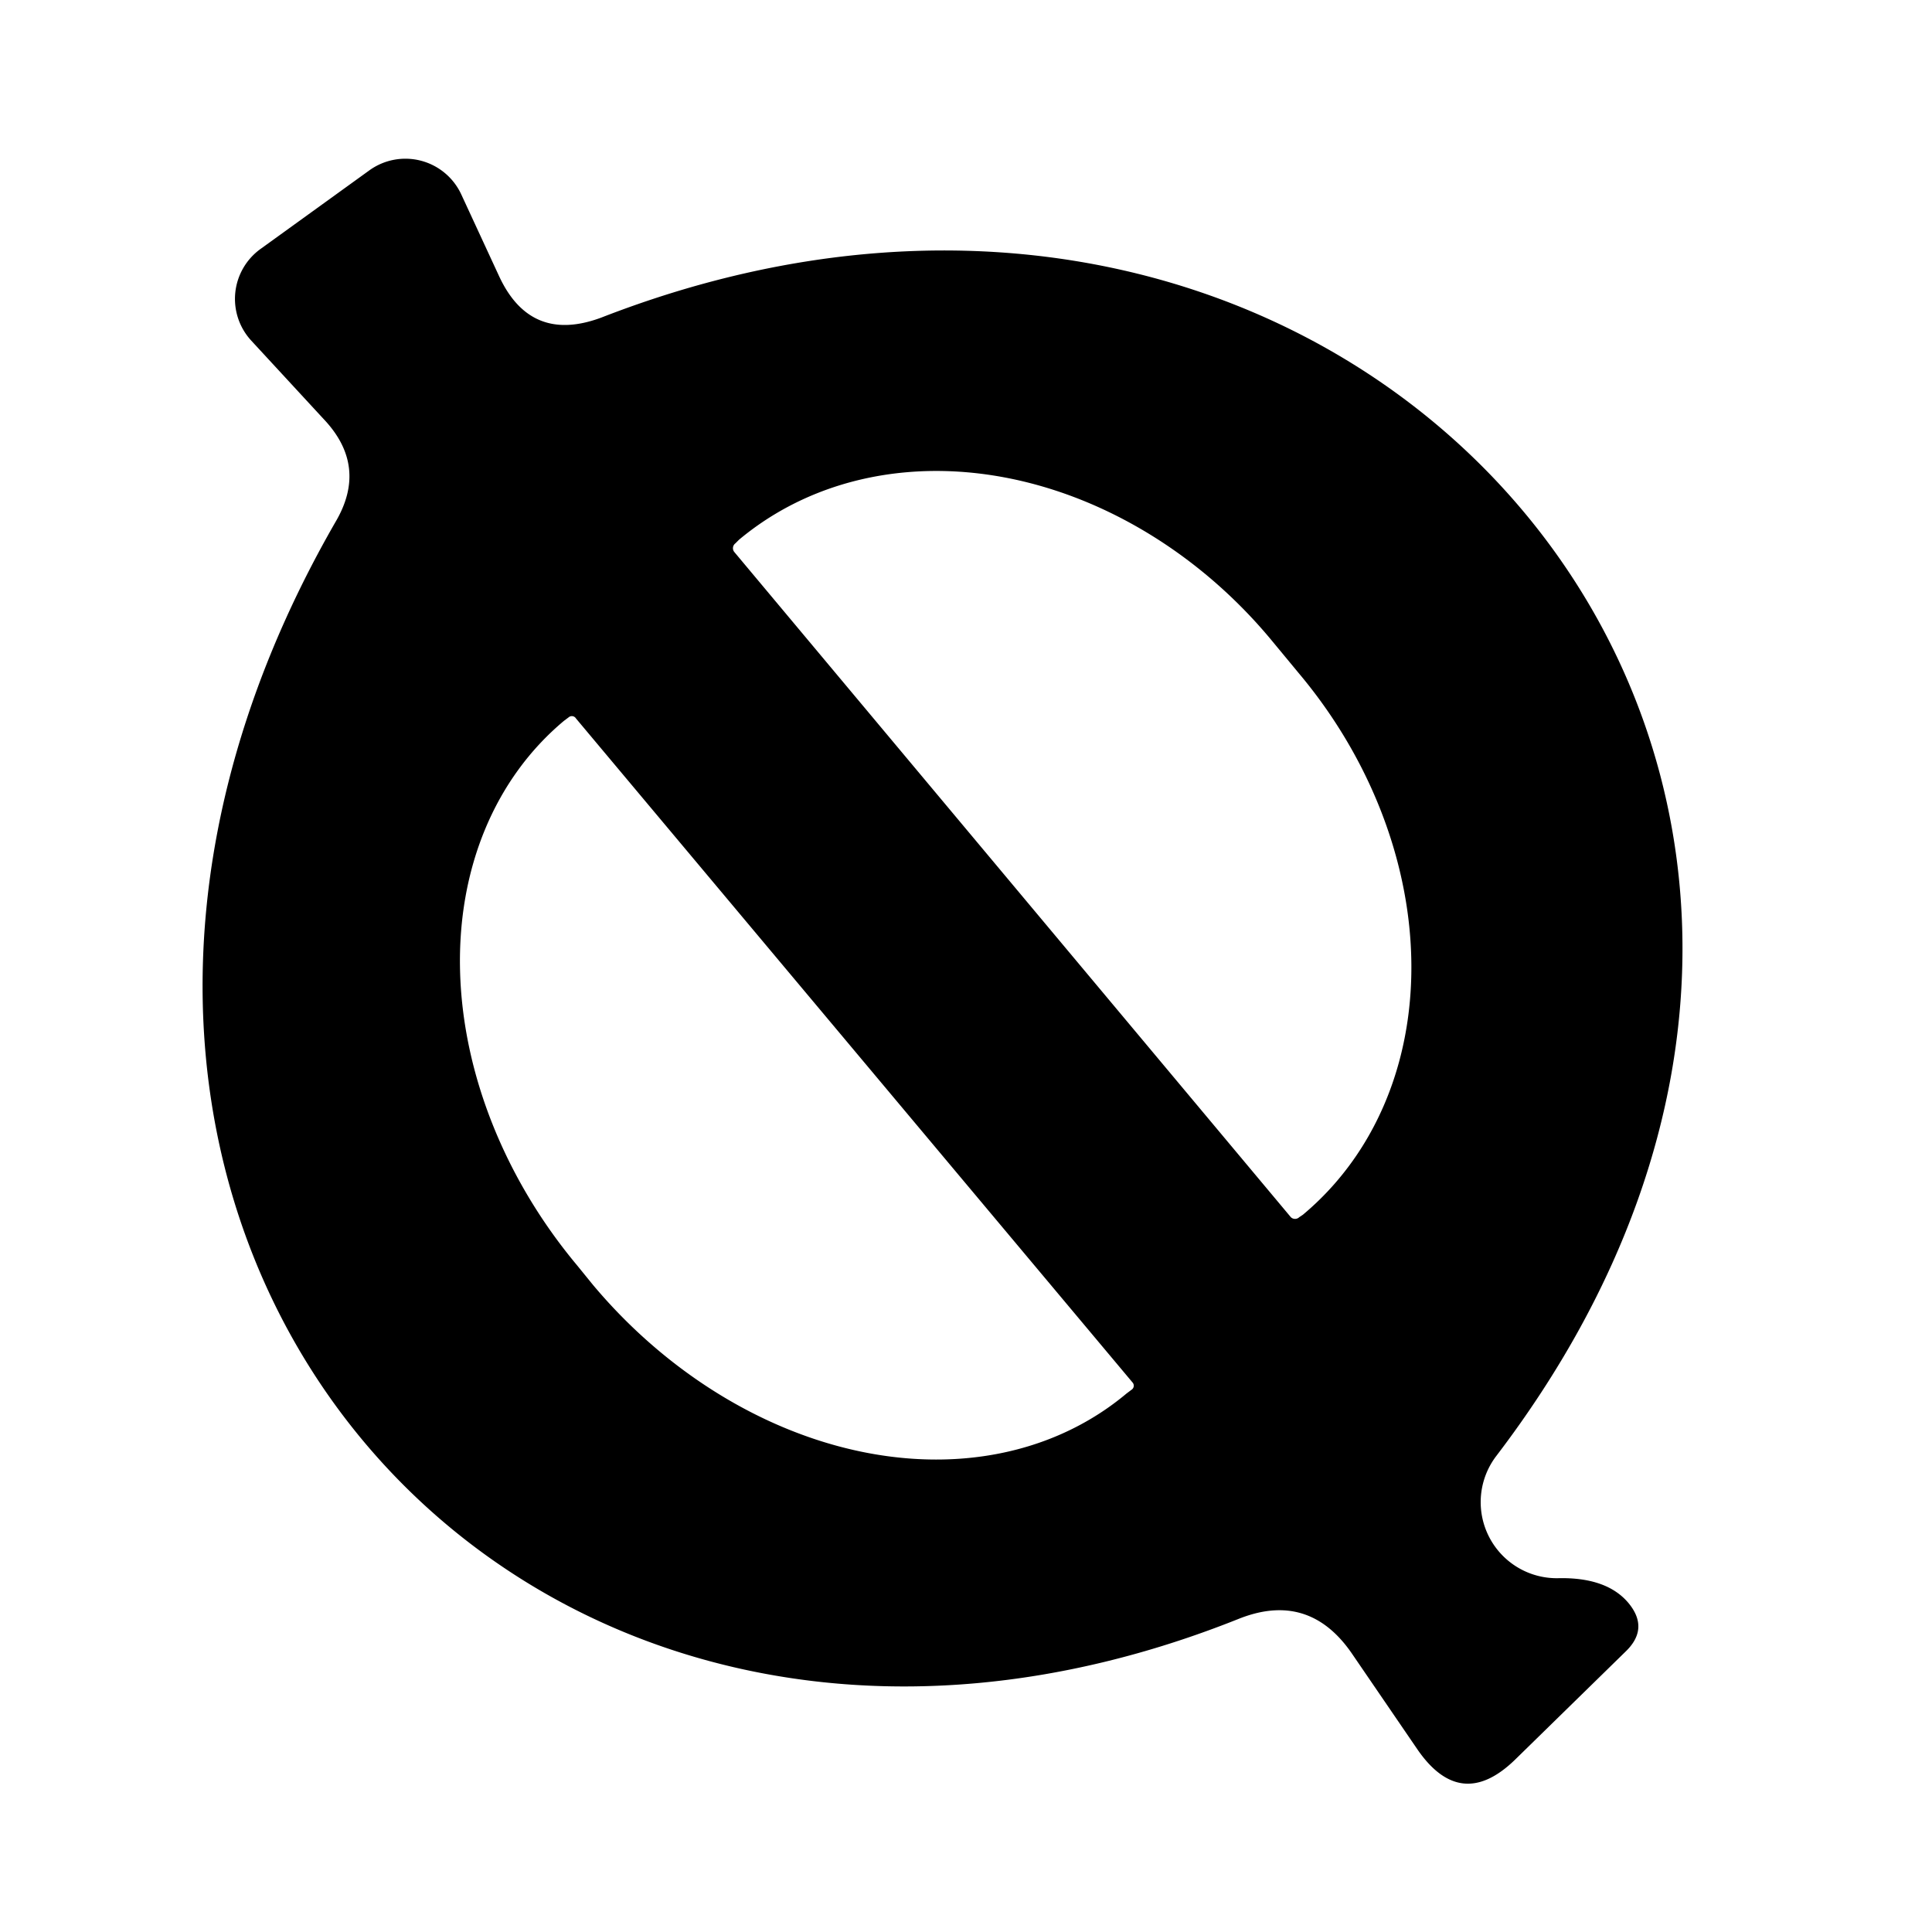 <?xml version="1.0" encoding="UTF-8" standalone="no"?>
<!DOCTYPE svg PUBLIC "-//W3C//DTD SVG 1.1//EN" "http://www.w3.org/Graphics/SVG/1.1/DTD/svg11.dtd">
<svg xmlns="http://www.w3.org/2000/svg" version="1.1" viewBox="0.00 0.00 16.00 16.00">
<path fill="#000000" d="
  M 12.90 13.07
  Q 13.31 13.06 13.49 13.28
  Q 13.66 13.49 13.46 13.68
  L 12.55 14.57
  Q 12.10 15.01 11.74 14.49
  L 11.20 13.70
  Q 10.84 13.17 10.25 13.41
  C 4.30 15.78 -0.59 10.17 2.78 4.32
  Q 3.05 3.86 2.68 3.47
  L 2.08 2.82
  A 0.51 0.51 0.0 0 1 2.16 2.06
  L 3.06 1.41
  A 0.51 0.51 0.0 0 1 3.82 1.61
  L 4.13 2.28
  Q 4.39 2.85 4.98 2.63
  C 11.35 0.15 16.67 6.45 12.39 12.06
  A 0.63 0.63 0.0 0 0 12.90 13.07
  Z
  M 6.08 4.57
  L 10.69 10.08
  A 0.05 0.05 0.0 0 0 10.76 10.08
  L 10.79 10.06
  A 3.45 2.85 50.1 0 0 10.76 5.58
  L 10.52 5.29
  A 3.45 2.85 50.1 0 0 6.12 4.47
  L 6.09 4.50
  A 0.05 0.05 0.0 0 0 6.08 4.57
  Z
  M 9.38 11.45
  L 4.77 5.95
  A 0.04 0.04 0.0 0 0 4.71 5.94
  L 4.67 5.97
  A 3.53 2.81 50.1 0 0 4.78 10.48
  L 4.91 10.64
  A 3.53 2.81 50.1 0 0 9.33 11.54
  L 9.37 11.51
  A 0.04 0.04 0.0 0 0 9.38 11.45
  Z"
/>
</svg>
